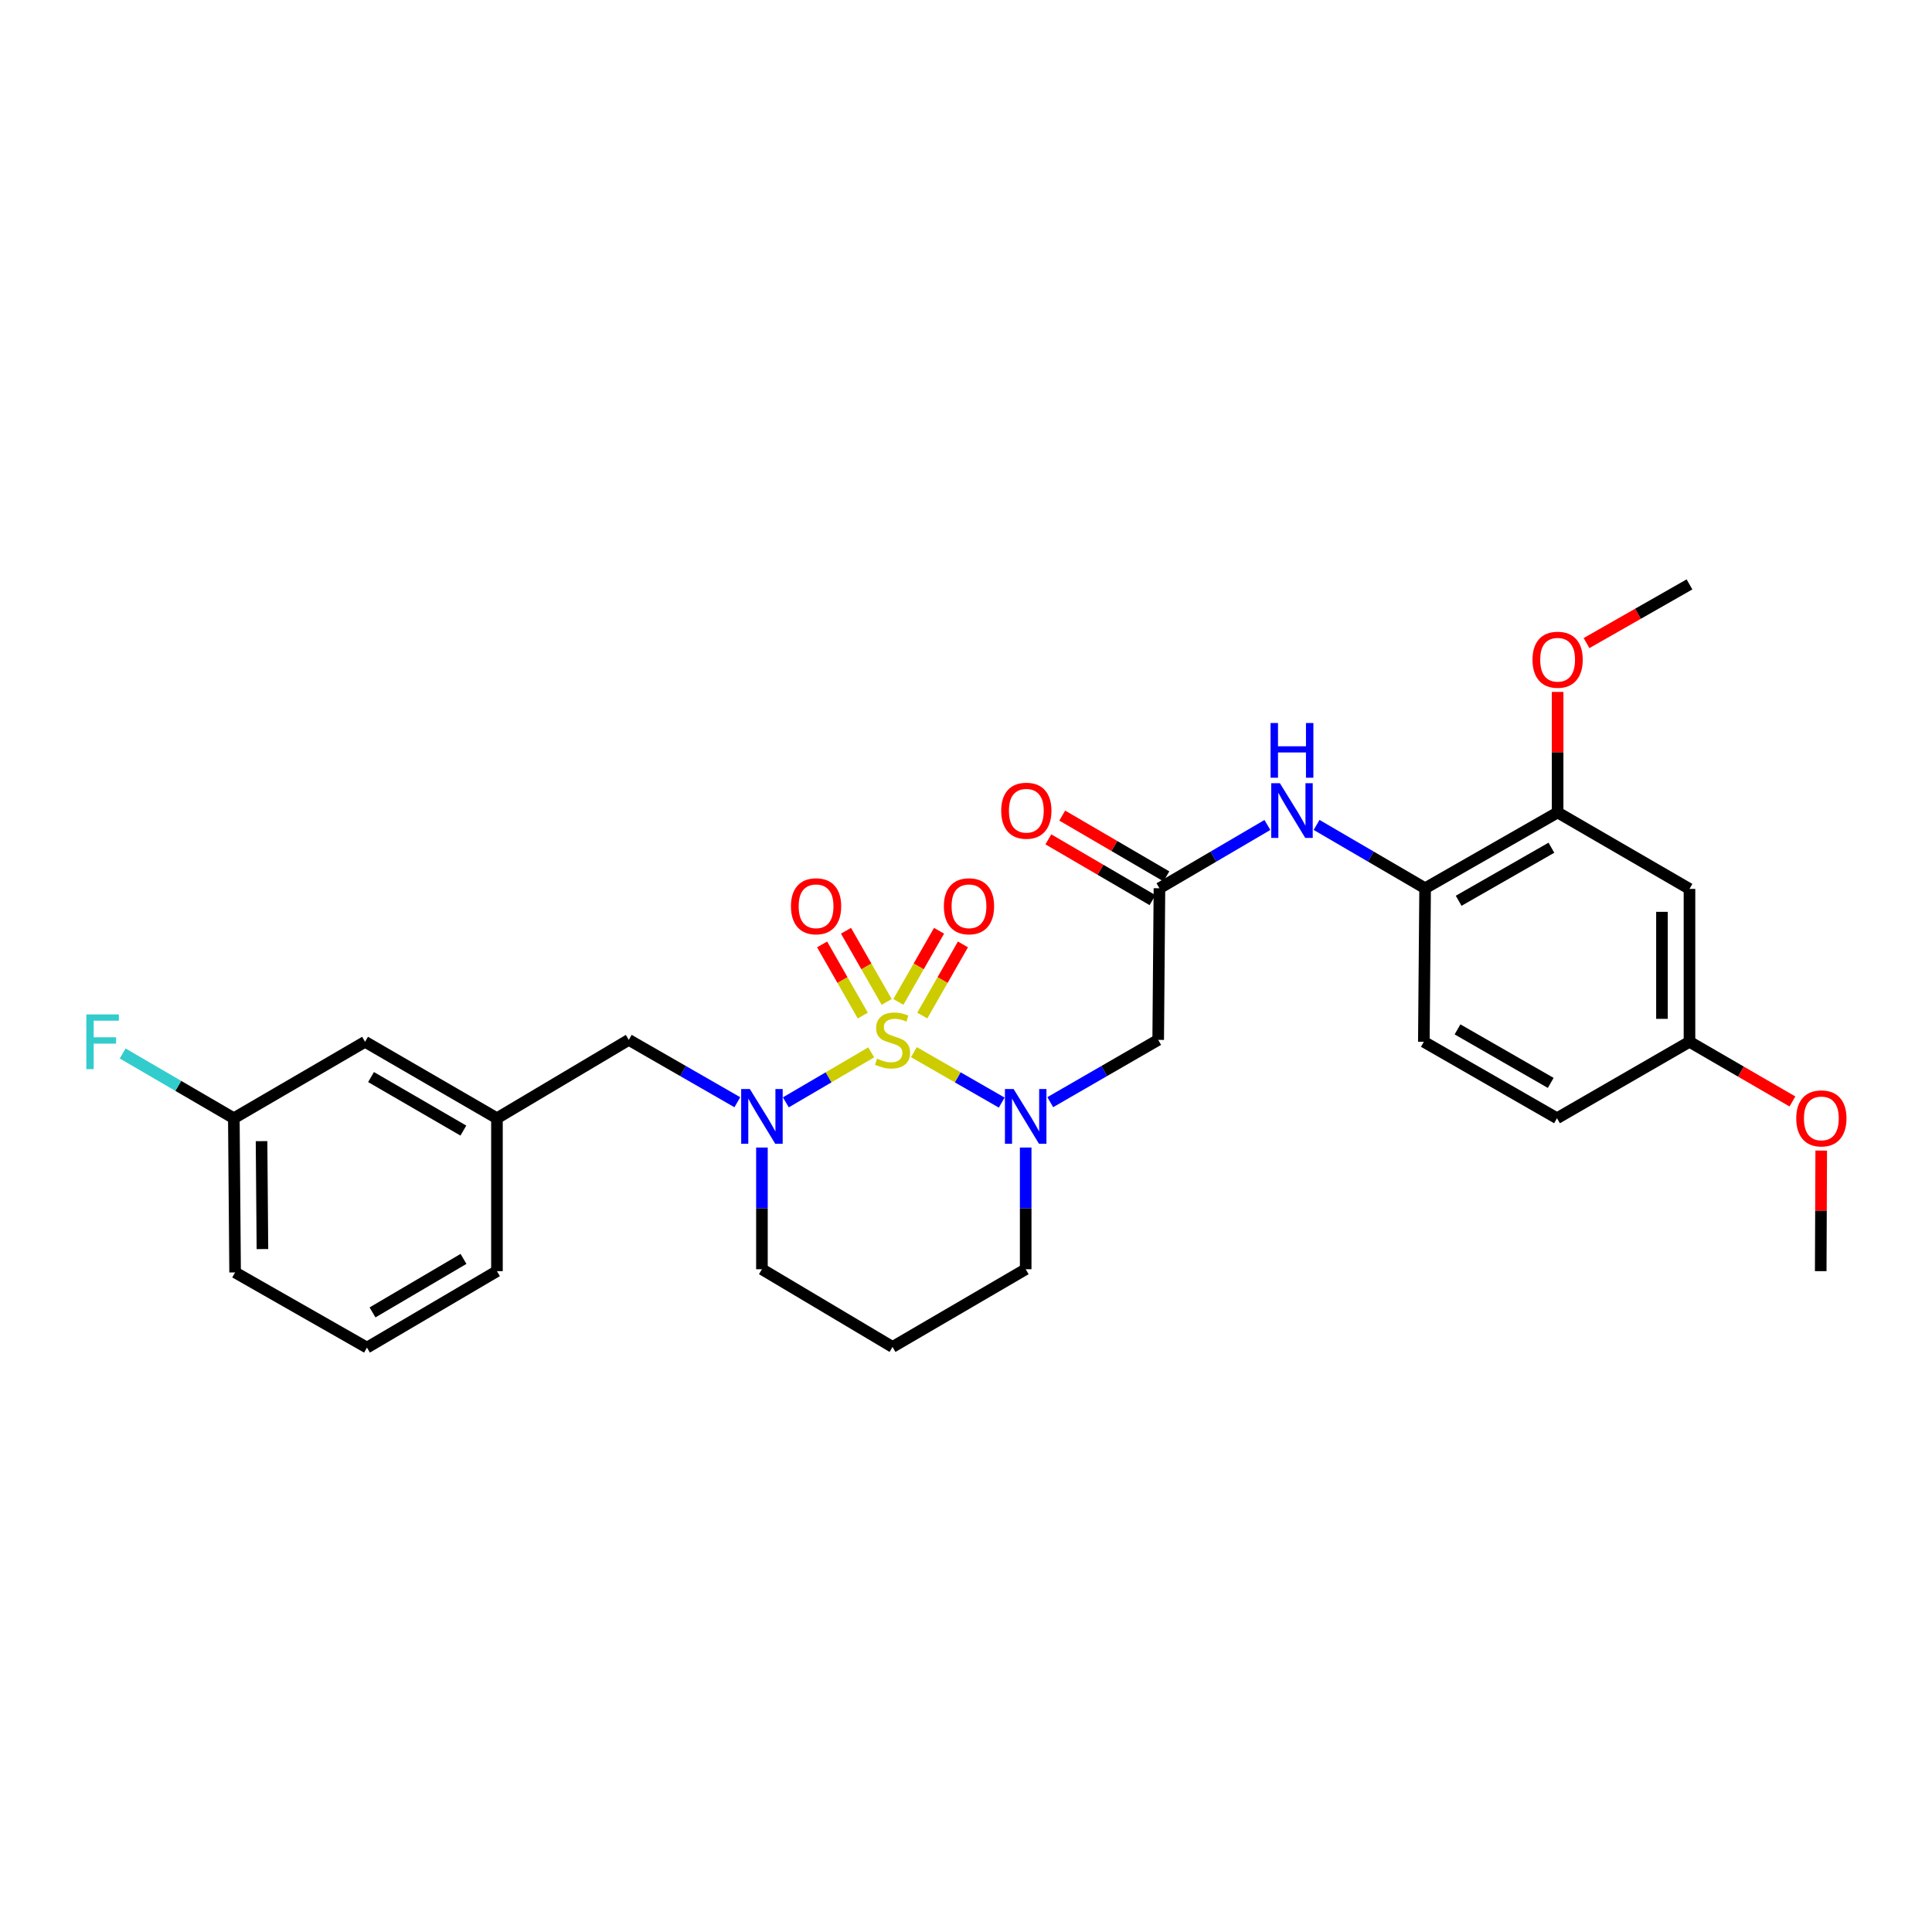 <?xml version='1.0' encoding='iso-8859-1'?>
<svg version='1.1' baseProfile='full'
              xmlns='http://www.w3.org/2000/svg'
                      xmlns:rdkit='http://www.rdkit.org/xml'
                      xmlns:xlink='http://www.w3.org/1999/xlink'
                  xml:space='preserve'
width='1000px' height='1000px' viewBox='0 0 1000 1000'>
<!-- END OF HEADER -->
<rect style='opacity:1.0;fill:#FFFFFF;stroke:none' width='1000' height='1000' x='0' y='0'> </rect>
<path class='bond-0' d='M 473.036,544.594 L 495.761,557.647' style='fill:none;fill-rule:evenodd;stroke:#CCCC00;stroke-width:6px;stroke-linecap:butt;stroke-linejoin:miter;stroke-opacity:1' />
<path class='bond-0' d='M 495.761,557.647 L 518.486,570.7' style='fill:none;fill-rule:evenodd;stroke:#0000FF;stroke-width:6px;stroke-linecap:butt;stroke-linejoin:miter;stroke-opacity:1' />
<path class='bond-1' d='M 450.931,544.702 L 428.842,557.64' style='fill:none;fill-rule:evenodd;stroke:#CCCC00;stroke-width:6px;stroke-linecap:butt;stroke-linejoin:miter;stroke-opacity:1' />
<path class='bond-1' d='M 428.842,557.64 L 406.752,570.577' style='fill:none;fill-rule:evenodd;stroke:#0000FF;stroke-width:6px;stroke-linecap:butt;stroke-linejoin:miter;stroke-opacity:1' />
<path class='bond-4' d='M 458.941,518.589 L 448.415,500.174' style='fill:none;fill-rule:evenodd;stroke:#CCCC00;stroke-width:6px;stroke-linecap:butt;stroke-linejoin:miter;stroke-opacity:1' />
<path class='bond-4' d='M 448.415,500.174 L 437.889,481.759' style='fill:none;fill-rule:evenodd;stroke:#FF0000;stroke-width:6px;stroke-linecap:butt;stroke-linejoin:miter;stroke-opacity:1' />
<path class='bond-4' d='M 446.575,525.658 L 436.049,507.243' style='fill:none;fill-rule:evenodd;stroke:#CCCC00;stroke-width:6px;stroke-linecap:butt;stroke-linejoin:miter;stroke-opacity:1' />
<path class='bond-4' d='M 436.049,507.243 L 425.523,488.828' style='fill:none;fill-rule:evenodd;stroke:#FF0000;stroke-width:6px;stroke-linecap:butt;stroke-linejoin:miter;stroke-opacity:1' />
<path class='bond-5' d='M 477.363,525.658 L 487.889,507.243' style='fill:none;fill-rule:evenodd;stroke:#CCCC00;stroke-width:6px;stroke-linecap:butt;stroke-linejoin:miter;stroke-opacity:1' />
<path class='bond-5' d='M 487.889,507.243 L 498.415,488.828' style='fill:none;fill-rule:evenodd;stroke:#FF0000;stroke-width:6px;stroke-linecap:butt;stroke-linejoin:miter;stroke-opacity:1' />
<path class='bond-5' d='M 464.997,518.589 L 475.523,500.174' style='fill:none;fill-rule:evenodd;stroke:#CCCC00;stroke-width:6px;stroke-linecap:butt;stroke-linejoin:miter;stroke-opacity:1' />
<path class='bond-5' d='M 475.523,500.174 L 486.049,481.759' style='fill:none;fill-rule:evenodd;stroke:#FF0000;stroke-width:6px;stroke-linecap:butt;stroke-linejoin:miter;stroke-opacity:1' />
<path class='bond-2' d='M 543.614,570.485 L 571.546,554.361' style='fill:none;fill-rule:evenodd;stroke:#0000FF;stroke-width:6px;stroke-linecap:butt;stroke-linejoin:miter;stroke-opacity:1' />
<path class='bond-2' d='M 571.546,554.361 L 599.478,538.237' style='fill:none;fill-rule:evenodd;stroke:#000000;stroke-width:6px;stroke-linecap:butt;stroke-linejoin:miter;stroke-opacity:1' />
<path class='bond-14' d='M 530.894,593.965 L 530.894,625.459' style='fill:none;fill-rule:evenodd;stroke:#0000FF;stroke-width:6px;stroke-linecap:butt;stroke-linejoin:miter;stroke-opacity:1' />
<path class='bond-14' d='M 530.894,625.459 L 530.894,656.952' style='fill:none;fill-rule:evenodd;stroke:#000000;stroke-width:6px;stroke-linecap:butt;stroke-linejoin:miter;stroke-opacity:1' />
<path class='bond-9' d='M 381.647,570.516 L 353.552,554.376' style='fill:none;fill-rule:evenodd;stroke:#0000FF;stroke-width:6px;stroke-linecap:butt;stroke-linejoin:miter;stroke-opacity:1' />
<path class='bond-9' d='M 353.552,554.376 L 325.457,538.237' style='fill:none;fill-rule:evenodd;stroke:#000000;stroke-width:6px;stroke-linecap:butt;stroke-linejoin:miter;stroke-opacity:1' />
<path class='bond-15' d='M 394.374,593.965 L 394.374,625.459' style='fill:none;fill-rule:evenodd;stroke:#0000FF;stroke-width:6px;stroke-linecap:butt;stroke-linejoin:miter;stroke-opacity:1' />
<path class='bond-15' d='M 394.374,625.459 L 394.374,656.952' style='fill:none;fill-rule:evenodd;stroke:#000000;stroke-width:6px;stroke-linecap:butt;stroke-linejoin:miter;stroke-opacity:1' />
<path class='bond-3' d='M 599.478,538.237 L 600.127,459.761' style='fill:none;fill-rule:evenodd;stroke:#000000;stroke-width:6px;stroke-linecap:butt;stroke-linejoin:miter;stroke-opacity:1' />
<path class='bond-6' d='M 600.127,459.761 L 628.063,443.384' style='fill:none;fill-rule:evenodd;stroke:#000000;stroke-width:6px;stroke-linecap:butt;stroke-linejoin:miter;stroke-opacity:1' />
<path class='bond-6' d='M 628.063,443.384 L 655.999,427.007' style='fill:none;fill-rule:evenodd;stroke:#0000FF;stroke-width:6px;stroke-linecap:butt;stroke-linejoin:miter;stroke-opacity:1' />
<path class='bond-11' d='M 603.717,453.61 L 576.764,437.878' style='fill:none;fill-rule:evenodd;stroke:#000000;stroke-width:6px;stroke-linecap:butt;stroke-linejoin:miter;stroke-opacity:1' />
<path class='bond-11' d='M 576.764,437.878 L 549.811,422.147' style='fill:none;fill-rule:evenodd;stroke:#FF0000;stroke-width:6px;stroke-linecap:butt;stroke-linejoin:miter;stroke-opacity:1' />
<path class='bond-11' d='M 596.537,465.912 L 569.584,450.18' style='fill:none;fill-rule:evenodd;stroke:#000000;stroke-width:6px;stroke-linecap:butt;stroke-linejoin:miter;stroke-opacity:1' />
<path class='bond-11' d='M 569.584,450.18 L 542.63,434.448' style='fill:none;fill-rule:evenodd;stroke:#FF0000;stroke-width:6px;stroke-linecap:butt;stroke-linejoin:miter;stroke-opacity:1' />
<path class='bond-7' d='M 681.462,426.978 L 709.549,443.369' style='fill:none;fill-rule:evenodd;stroke:#0000FF;stroke-width:6px;stroke-linecap:butt;stroke-linejoin:miter;stroke-opacity:1' />
<path class='bond-7' d='M 709.549,443.369 L 737.636,459.761' style='fill:none;fill-rule:evenodd;stroke:#000000;stroke-width:6px;stroke-linecap:butt;stroke-linejoin:miter;stroke-opacity:1' />
<path class='bond-8' d='M 737.636,459.761 L 806.221,420.527' style='fill:none;fill-rule:evenodd;stroke:#000000;stroke-width:6px;stroke-linecap:butt;stroke-linejoin:miter;stroke-opacity:1' />
<path class='bond-8' d='M 754.997,466.24 L 803.006,438.776' style='fill:none;fill-rule:evenodd;stroke:#000000;stroke-width:6px;stroke-linecap:butt;stroke-linejoin:miter;stroke-opacity:1' />
<path class='bond-13' d='M 737.636,459.761 L 736.979,539.226' style='fill:none;fill-rule:evenodd;stroke:#000000;stroke-width:6px;stroke-linecap:butt;stroke-linejoin:miter;stroke-opacity:1' />
<path class='bond-10' d='M 806.221,420.527 L 874.473,460.093' style='fill:none;fill-rule:evenodd;stroke:#000000;stroke-width:6px;stroke-linecap:butt;stroke-linejoin:miter;stroke-opacity:1' />
<path class='bond-21' d='M 806.221,420.527 L 806.221,389.33' style='fill:none;fill-rule:evenodd;stroke:#000000;stroke-width:6px;stroke-linecap:butt;stroke-linejoin:miter;stroke-opacity:1' />
<path class='bond-21' d='M 806.221,389.33 L 806.221,358.132' style='fill:none;fill-rule:evenodd;stroke:#FF0000;stroke-width:6px;stroke-linecap:butt;stroke-linejoin:miter;stroke-opacity:1' />
<path class='bond-12' d='M 325.457,538.237 L 257.221,578.8' style='fill:none;fill-rule:evenodd;stroke:#000000;stroke-width:6px;stroke-linecap:butt;stroke-linejoin:miter;stroke-opacity:1' />
<path class='bond-31' d='M 874.473,460.093 L 874.473,539.226' style='fill:none;fill-rule:evenodd;stroke:#000000;stroke-width:6px;stroke-linecap:butt;stroke-linejoin:miter;stroke-opacity:1' />
<path class='bond-31' d='M 860.229,471.963 L 860.229,527.356' style='fill:none;fill-rule:evenodd;stroke:#000000;stroke-width:6px;stroke-linecap:butt;stroke-linejoin:miter;stroke-opacity:1' />
<path class='bond-18' d='M 257.221,578.8 L 188.953,539.226' style='fill:none;fill-rule:evenodd;stroke:#000000;stroke-width:6px;stroke-linecap:butt;stroke-linejoin:miter;stroke-opacity:1' />
<path class='bond-18' d='M 239.837,585.187 L 192.05,557.485' style='fill:none;fill-rule:evenodd;stroke:#000000;stroke-width:6px;stroke-linecap:butt;stroke-linejoin:miter;stroke-opacity:1' />
<path class='bond-25' d='M 257.221,578.8 L 257.221,657.949' style='fill:none;fill-rule:evenodd;stroke:#000000;stroke-width:6px;stroke-linecap:butt;stroke-linejoin:miter;stroke-opacity:1' />
<path class='bond-20' d='M 736.979,539.226 L 805.896,578.8' style='fill:none;fill-rule:evenodd;stroke:#000000;stroke-width:6px;stroke-linecap:butt;stroke-linejoin:miter;stroke-opacity:1' />
<path class='bond-20' d='M 754.41,532.81 L 802.652,560.512' style='fill:none;fill-rule:evenodd;stroke:#000000;stroke-width:6px;stroke-linecap:butt;stroke-linejoin:miter;stroke-opacity:1' />
<path class='bond-29' d='M 530.894,656.952 L 461.969,697.175' style='fill:none;fill-rule:evenodd;stroke:#000000;stroke-width:6px;stroke-linecap:butt;stroke-linejoin:miter;stroke-opacity:1' />
<path class='bond-17' d='M 394.374,656.952 L 461.969,697.175' style='fill:none;fill-rule:evenodd;stroke:#000000;stroke-width:6px;stroke-linecap:butt;stroke-linejoin:miter;stroke-opacity:1' />
<path class='bond-16' d='M 874.473,539.226 L 805.896,578.8' style='fill:none;fill-rule:evenodd;stroke:#000000;stroke-width:6px;stroke-linecap:butt;stroke-linejoin:miter;stroke-opacity:1' />
<path class='bond-23' d='M 874.473,539.226 L 901.116,554.673' style='fill:none;fill-rule:evenodd;stroke:#000000;stroke-width:6px;stroke-linecap:butt;stroke-linejoin:miter;stroke-opacity:1' />
<path class='bond-23' d='M 901.116,554.673 L 927.76,570.12' style='fill:none;fill-rule:evenodd;stroke:#FF0000;stroke-width:6px;stroke-linecap:butt;stroke-linejoin:miter;stroke-opacity:1' />
<path class='bond-19' d='M 188.953,539.226 L 121.033,578.8' style='fill:none;fill-rule:evenodd;stroke:#000000;stroke-width:6px;stroke-linecap:butt;stroke-linejoin:miter;stroke-opacity:1' />
<path class='bond-22' d='M 121.033,578.8 L 92.262,562.039' style='fill:none;fill-rule:evenodd;stroke:#000000;stroke-width:6px;stroke-linecap:butt;stroke-linejoin:miter;stroke-opacity:1' />
<path class='bond-22' d='M 92.262,562.039 L 63.491,545.277' style='fill:none;fill-rule:evenodd;stroke:#33CCCC;stroke-width:6px;stroke-linecap:butt;stroke-linejoin:miter;stroke-opacity:1' />
<path class='bond-30' d='M 121.033,578.8 L 121.69,658.606' style='fill:none;fill-rule:evenodd;stroke:#000000;stroke-width:6px;stroke-linecap:butt;stroke-linejoin:miter;stroke-opacity:1' />
<path class='bond-30' d='M 135.375,590.654 L 135.835,646.518' style='fill:none;fill-rule:evenodd;stroke:#000000;stroke-width:6px;stroke-linecap:butt;stroke-linejoin:miter;stroke-opacity:1' />
<path class='bond-27' d='M 821.185,332.863 L 847.829,317.674' style='fill:none;fill-rule:evenodd;stroke:#FF0000;stroke-width:6px;stroke-linecap:butt;stroke-linejoin:miter;stroke-opacity:1' />
<path class='bond-27' d='M 847.829,317.674 L 874.473,302.484' style='fill:none;fill-rule:evenodd;stroke:#000000;stroke-width:6px;stroke-linecap:butt;stroke-linejoin:miter;stroke-opacity:1' />
<path class='bond-28' d='M 942.662,595.539 L 942.531,626.744' style='fill:none;fill-rule:evenodd;stroke:#FF0000;stroke-width:6px;stroke-linecap:butt;stroke-linejoin:miter;stroke-opacity:1' />
<path class='bond-28' d='M 942.531,626.744 L 942.4,657.949' style='fill:none;fill-rule:evenodd;stroke:#000000;stroke-width:6px;stroke-linecap:butt;stroke-linejoin:miter;stroke-opacity:1' />
<path class='bond-24' d='M 189.942,697.516 L 257.221,657.949' style='fill:none;fill-rule:evenodd;stroke:#000000;stroke-width:6px;stroke-linecap:butt;stroke-linejoin:miter;stroke-opacity:1' />
<path class='bond-24' d='M 192.813,679.302 L 239.908,651.606' style='fill:none;fill-rule:evenodd;stroke:#000000;stroke-width:6px;stroke-linecap:butt;stroke-linejoin:miter;stroke-opacity:1' />
<path class='bond-26' d='M 189.942,697.516 L 121.69,658.606' style='fill:none;fill-rule:evenodd;stroke:#000000;stroke-width:6px;stroke-linecap:butt;stroke-linejoin:miter;stroke-opacity:1' />
<path  class='atom-0' d='M 453.969 547.957
Q 454.289 548.077, 455.609 548.637
Q 456.929 549.197, 458.369 549.557
Q 459.849 549.877, 461.289 549.877
Q 463.969 549.877, 465.529 548.597
Q 467.089 547.277, 467.089 544.997
Q 467.089 543.437, 466.289 542.477
Q 465.529 541.517, 464.329 540.997
Q 463.129 540.477, 461.129 539.877
Q 458.609 539.117, 457.089 538.397
Q 455.609 537.677, 454.529 536.157
Q 453.489 534.637, 453.489 532.077
Q 453.489 528.517, 455.889 526.317
Q 458.329 524.117, 463.129 524.117
Q 466.409 524.117, 470.129 525.677
L 469.209 528.757
Q 465.809 527.357, 463.249 527.357
Q 460.489 527.357, 458.969 528.517
Q 457.449 529.637, 457.489 531.597
Q 457.489 533.117, 458.249 534.037
Q 459.049 534.957, 460.169 535.477
Q 461.329 535.997, 463.249 536.597
Q 465.809 537.397, 467.329 538.197
Q 468.849 538.997, 469.929 540.637
Q 471.049 542.237, 471.049 544.997
Q 471.049 548.917, 468.409 551.037
Q 465.809 553.117, 461.449 553.117
Q 458.929 553.117, 457.009 552.557
Q 455.129 552.037, 452.889 551.117
L 453.969 547.957
' fill='#CCCC00'/>
<path  class='atom-1' d='M 524.634 563.667
L 533.914 578.667
Q 534.834 580.147, 536.314 582.827
Q 537.794 585.507, 537.874 585.667
L 537.874 563.667
L 541.634 563.667
L 541.634 591.987
L 537.754 591.987
L 527.794 575.587
Q 526.634 573.667, 525.394 571.467
Q 524.194 569.267, 523.834 568.587
L 523.834 591.987
L 520.154 591.987
L 520.154 563.667
L 524.634 563.667
' fill='#0000FF'/>
<path  class='atom-2' d='M 388.114 563.667
L 397.394 578.667
Q 398.314 580.147, 399.794 582.827
Q 401.274 585.507, 401.354 585.667
L 401.354 563.667
L 405.114 563.667
L 405.114 591.987
L 401.234 591.987
L 391.274 575.587
Q 390.114 573.667, 388.874 571.467
Q 387.674 569.267, 387.314 568.587
L 387.314 591.987
L 383.634 591.987
L 383.634 563.667
L 388.114 563.667
' fill='#0000FF'/>
<path  class='atom-5' d='M 409.395 469.084
Q 409.395 462.284, 412.755 458.484
Q 416.115 454.684, 422.395 454.684
Q 428.675 454.684, 432.035 458.484
Q 435.395 462.284, 435.395 469.084
Q 435.395 475.964, 431.995 479.884
Q 428.595 483.764, 422.395 483.764
Q 416.155 483.764, 412.755 479.884
Q 409.395 476.004, 409.395 469.084
M 422.395 480.564
Q 426.715 480.564, 429.035 477.684
Q 431.395 474.764, 431.395 469.084
Q 431.395 463.524, 429.035 460.724
Q 426.715 457.884, 422.395 457.884
Q 418.075 457.884, 415.715 460.684
Q 413.395 463.484, 413.395 469.084
Q 413.395 474.804, 415.715 477.684
Q 418.075 480.564, 422.395 480.564
' fill='#FF0000'/>
<path  class='atom-6' d='M 488.543 469.084
Q 488.543 462.284, 491.903 458.484
Q 495.263 454.684, 501.543 454.684
Q 507.823 454.684, 511.183 458.484
Q 514.543 462.284, 514.543 469.084
Q 514.543 475.964, 511.143 479.884
Q 507.743 483.764, 501.543 483.764
Q 495.303 483.764, 491.903 479.884
Q 488.543 476.004, 488.543 469.084
M 501.543 480.564
Q 505.863 480.564, 508.183 477.684
Q 510.543 474.764, 510.543 469.084
Q 510.543 463.524, 508.183 460.724
Q 505.863 457.884, 501.543 457.884
Q 497.223 457.884, 494.863 460.684
Q 492.543 463.484, 492.543 469.084
Q 492.543 474.804, 494.863 477.684
Q 497.223 480.564, 501.543 480.564
' fill='#FF0000'/>
<path  class='atom-7' d='M 662.467 405.386
L 671.747 420.386
Q 672.667 421.866, 674.147 424.546
Q 675.627 427.226, 675.707 427.386
L 675.707 405.386
L 679.467 405.386
L 679.467 433.706
L 675.587 433.706
L 665.627 417.306
Q 664.467 415.386, 663.227 413.186
Q 662.027 410.986, 661.667 410.306
L 661.667 433.706
L 657.987 433.706
L 657.987 405.386
L 662.467 405.386
' fill='#0000FF'/>
<path  class='atom-7' d='M 657.647 374.234
L 661.487 374.234
L 661.487 386.274
L 675.967 386.274
L 675.967 374.234
L 679.807 374.234
L 679.807 402.554
L 675.967 402.554
L 675.967 389.474
L 661.487 389.474
L 661.487 402.554
L 657.647 402.554
L 657.647 374.234
' fill='#0000FF'/>
<path  class='atom-12' d='M 518.226 419.626
Q 518.226 412.826, 521.586 409.026
Q 524.946 405.226, 531.226 405.226
Q 537.506 405.226, 540.866 409.026
Q 544.226 412.826, 544.226 419.626
Q 544.226 426.506, 540.826 430.426
Q 537.426 434.306, 531.226 434.306
Q 524.986 434.306, 521.586 430.426
Q 518.226 426.546, 518.226 419.626
M 531.226 431.106
Q 535.546 431.106, 537.866 428.226
Q 540.226 425.306, 540.226 419.626
Q 540.226 414.066, 537.866 411.266
Q 535.546 408.426, 531.226 408.426
Q 526.906 408.426, 524.546 411.226
Q 522.226 414.026, 522.226 419.626
Q 522.226 425.346, 524.546 428.226
Q 526.906 431.106, 531.226 431.106
' fill='#FF0000'/>
<path  class='atom-22' d='M 793.221 341.474
Q 793.221 334.674, 796.581 330.874
Q 799.941 327.074, 806.221 327.074
Q 812.501 327.074, 815.861 330.874
Q 819.221 334.674, 819.221 341.474
Q 819.221 348.354, 815.821 352.274
Q 812.421 356.154, 806.221 356.154
Q 799.981 356.154, 796.581 352.274
Q 793.221 348.394, 793.221 341.474
M 806.221 352.954
Q 810.541 352.954, 812.861 350.074
Q 815.221 347.154, 815.221 341.474
Q 815.221 335.914, 812.861 333.114
Q 810.541 330.274, 806.221 330.274
Q 801.901 330.274, 799.541 333.074
Q 797.221 335.874, 797.221 341.474
Q 797.221 347.194, 799.541 350.074
Q 801.901 352.954, 806.221 352.954
' fill='#FF0000'/>
<path  class='atom-23' d='M 44.686 525.066
L 61.526 525.066
L 61.526 528.306
L 48.486 528.306
L 48.486 536.906
L 60.086 536.906
L 60.086 540.186
L 48.486 540.186
L 48.486 553.386
L 44.686 553.386
L 44.686 525.066
' fill='#33CCCC'/>
<path  class='atom-24' d='M 929.733 578.88
Q 929.733 572.08, 933.093 568.28
Q 936.453 564.48, 942.733 564.48
Q 949.013 564.48, 952.373 568.28
Q 955.733 572.08, 955.733 578.88
Q 955.733 585.76, 952.333 589.68
Q 948.933 593.56, 942.733 593.56
Q 936.493 593.56, 933.093 589.68
Q 929.733 585.8, 929.733 578.88
M 942.733 590.36
Q 947.053 590.36, 949.373 587.48
Q 951.733 584.56, 951.733 578.88
Q 951.733 573.32, 949.373 570.52
Q 947.053 567.68, 942.733 567.68
Q 938.413 567.68, 936.053 570.48
Q 933.733 573.28, 933.733 578.88
Q 933.733 584.6, 936.053 587.48
Q 938.413 590.36, 942.733 590.36
' fill='#FF0000'/>
</svg>
